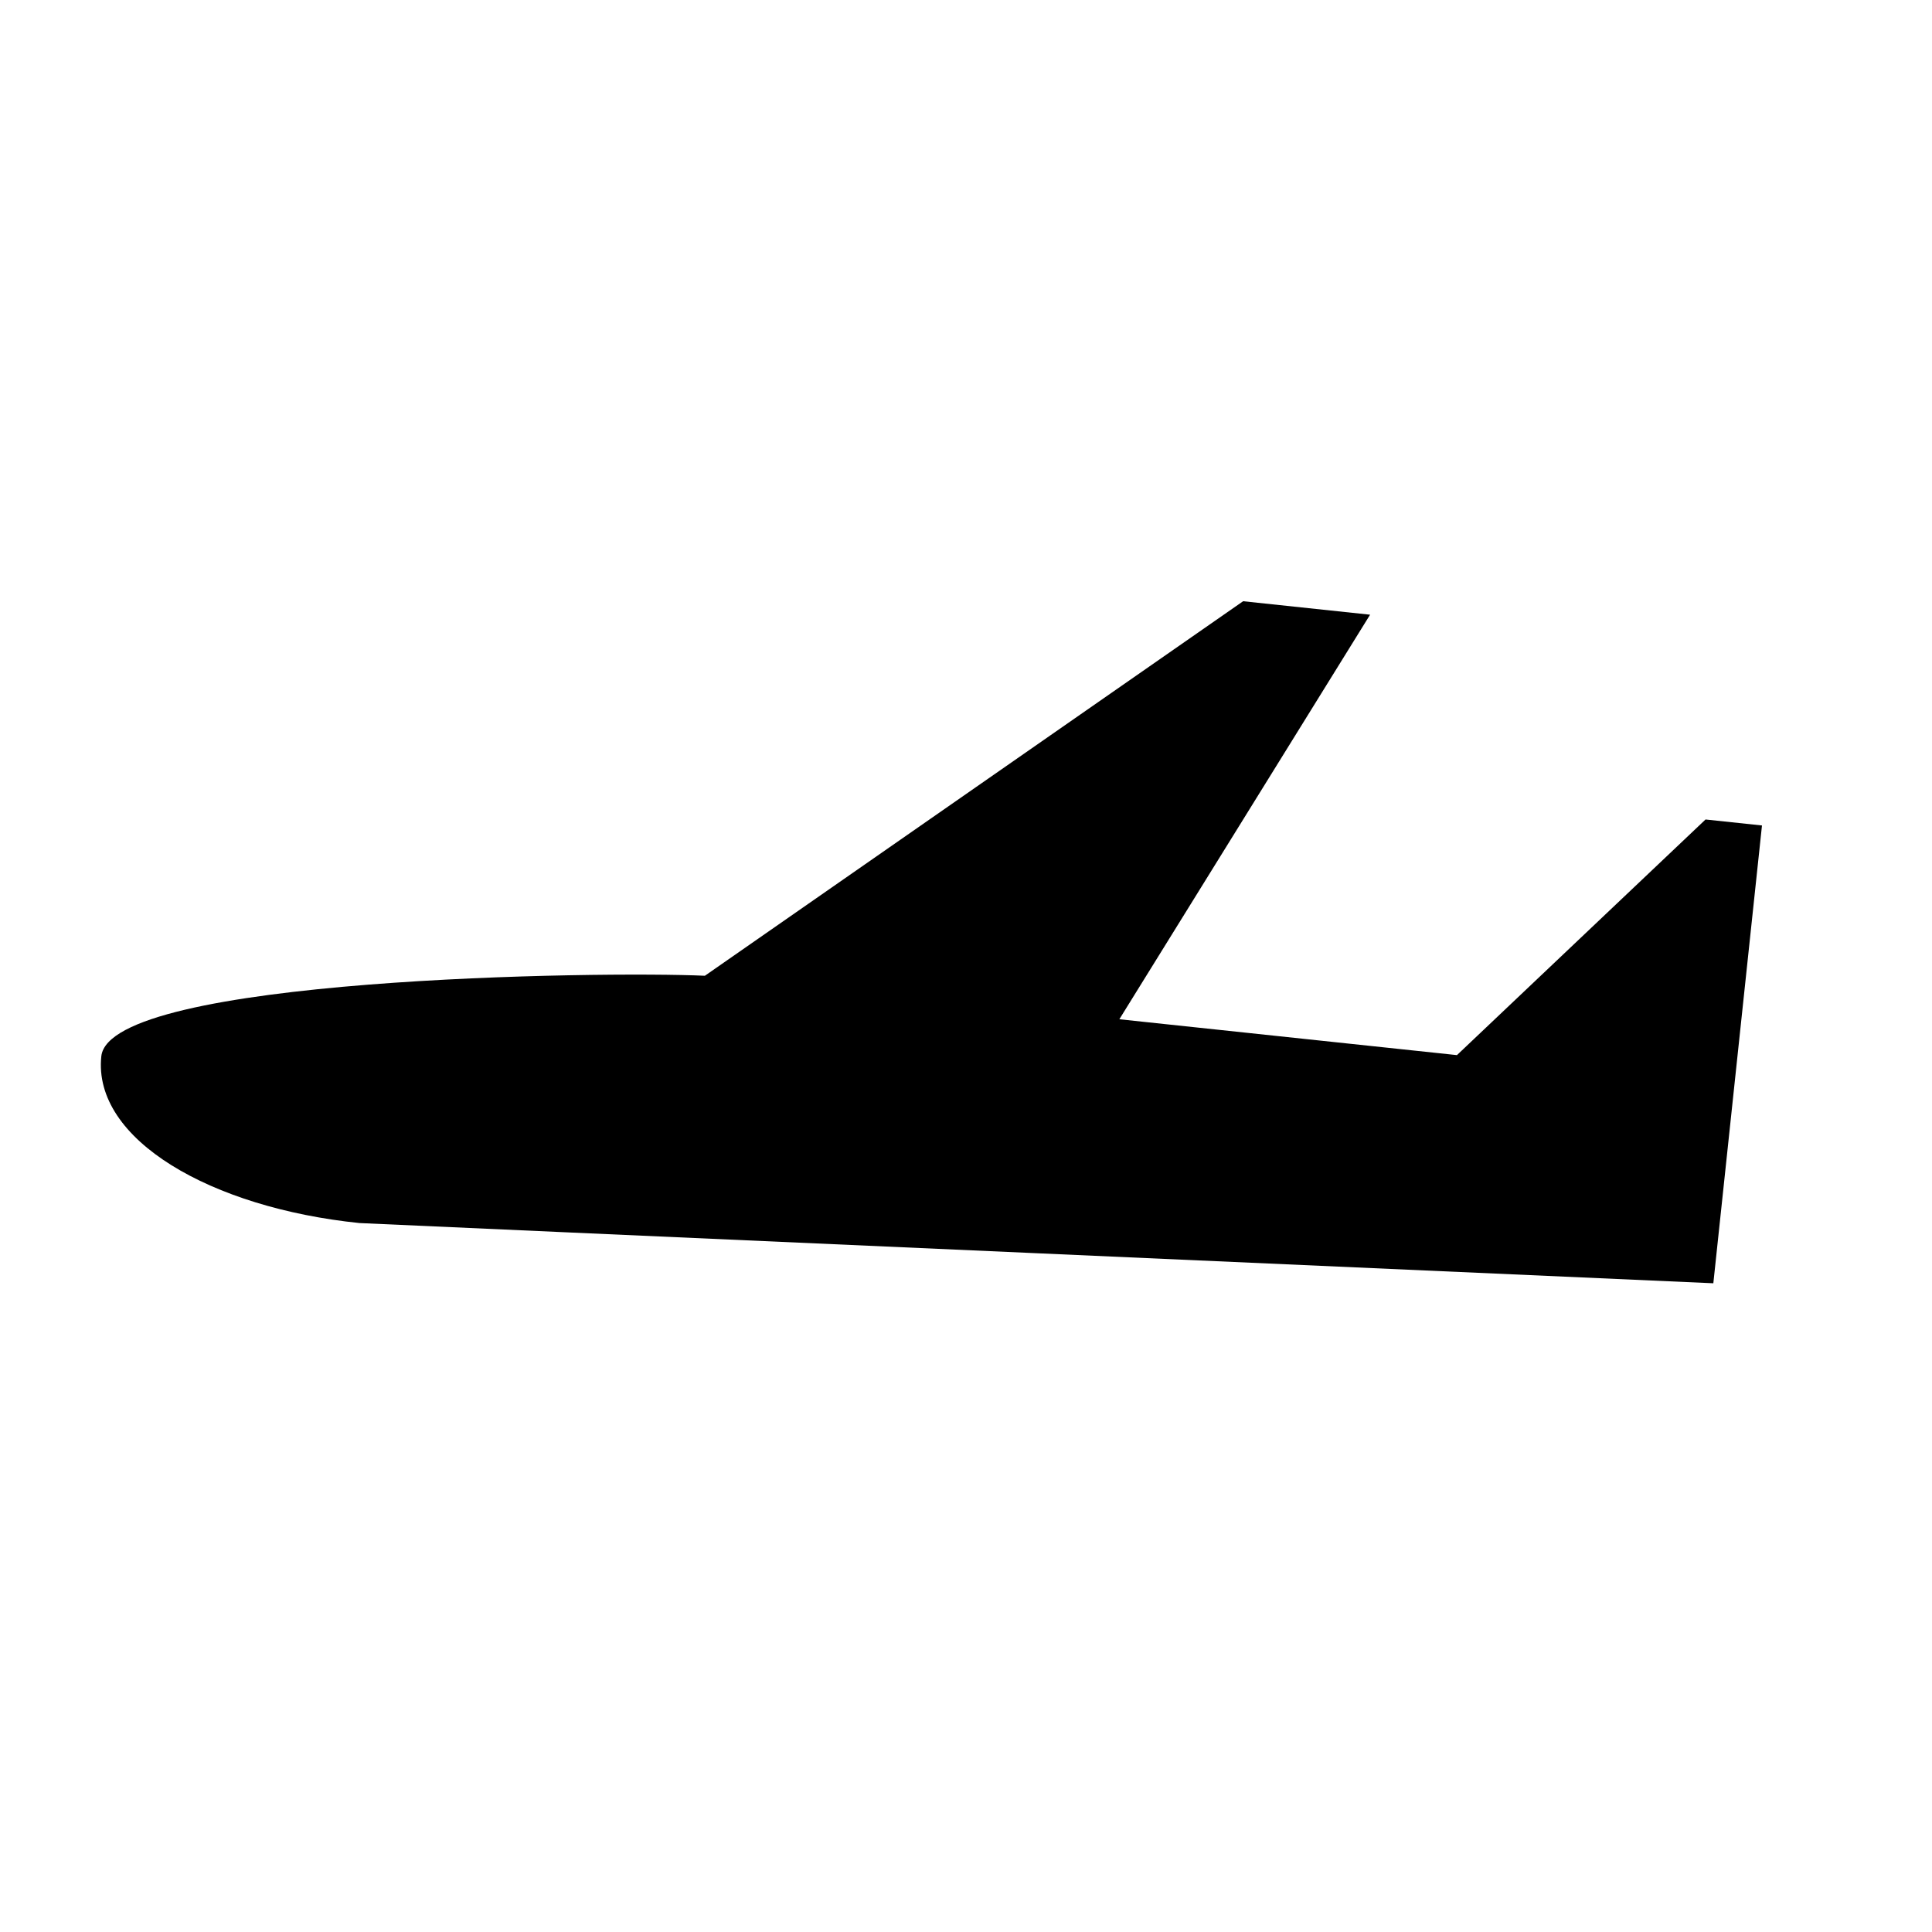<?xml version="1.0" encoding="UTF-8"?>
<!-- Uploaded to: ICON Repo, www.iconrepo.com, Generator: ICON Repo Mixer Tools -->
<svg fill="#000000" width="800px" height="800px" version="1.1" viewBox="144 144 512 512" xmlns="http://www.w3.org/2000/svg">
 <path d="m440.64 414.11 66.449-107.21-33.648-3.57-142.64 99.254c-27.07-1.238-157.72 0.43-159.95 21.332-2.348 22.113 29.137 40.168 68.402 44.203 0.84 0.086 358.8 15.957 358.8 15.957l12.891-121.32-14.957-1.586-65.879 62.445z"/>
</svg>